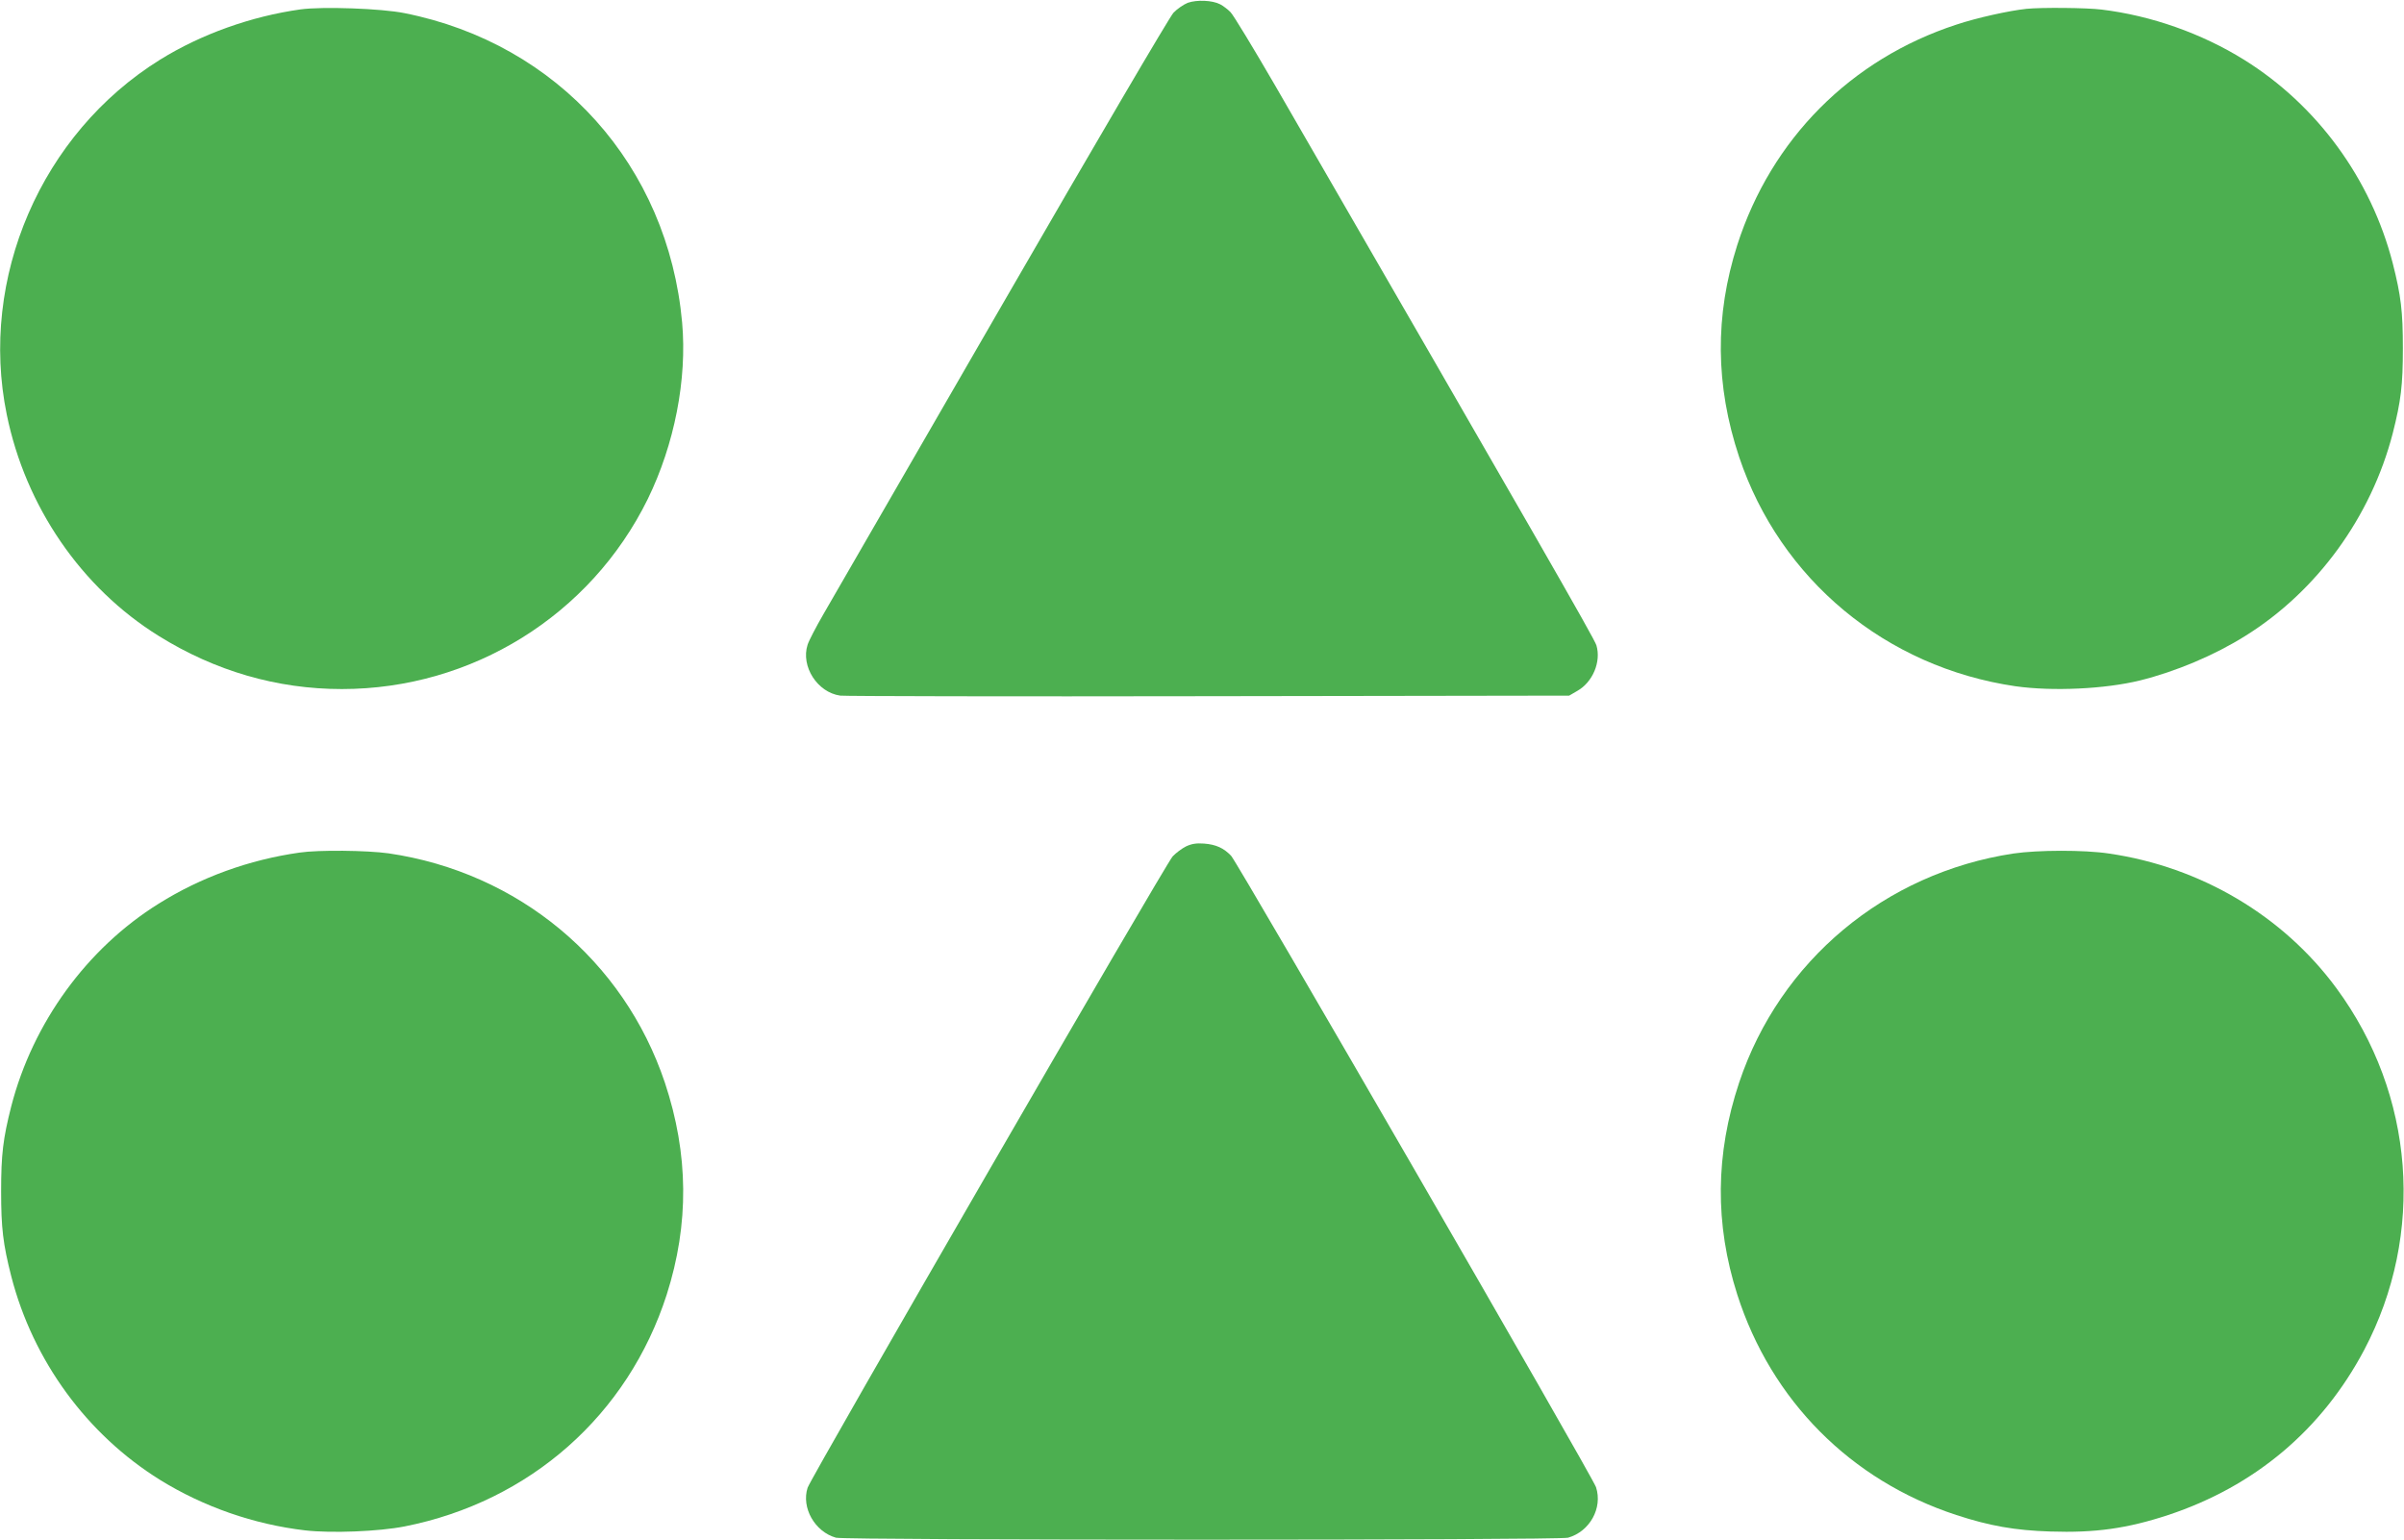 <?xml version="1.0" standalone="no"?>
<!DOCTYPE svg PUBLIC "-//W3C//DTD SVG 20010904//EN"
 "http://www.w3.org/TR/2001/REC-SVG-20010904/DTD/svg10.dtd">
<svg version="1.0" xmlns="http://www.w3.org/2000/svg"
 width="1280pt" height="820pt" viewBox="0 0 1280 820"
 preserveAspectRatio="xMidYMid meet">
<g transform="translate(0,820) scale(0.1,-0.1)"
fill="#4caf50" stroke="none">
<path d="M6324 8185 c-22 -9 -56 -32 -76 -53 -20 -21 -413 -691 -913 -1557
-483 -836 -910 -1576 -950 -1645 -40 -69 -78 -142 -85 -164 -37 -115 52 -254
174 -271 22 -3 905 -5 1961 -3 l1920 3 43 25 c83 47 128 156 102 243 -10 35
-339 607 -1712 2984 -115 198 -221 373 -236 388 -14 15 -40 34 -55 42 -42 22
-125 25 -173 8z"/>
<path d="M1600 8150 c-263 -37 -529 -132 -748 -268 -632 -393 -965 -1163 -816
-1890 100 -490 397 -923 809 -1179 300 -187 630 -283 975 -283 693 0 1324 392
1629 1012 142 291 210 637 183 940 -75 834 -658 1485 -1478 1648 -123 25 -437
36 -554 20z"/>
<path d="M10790 8153 c-94 -10 -265 -48 -373 -84 -563 -184 -986 -610 -1167
-1174 -120 -376 -117 -748 10 -1129 219 -653 781 -1120 1471 -1221 198 -28
477 -15 664 31 189 47 396 134 560 237 382 238 670 634 785 1079 44 173 54
257 54 453 0 196 -10 280 -54 453 -116 450 -403 842 -792 1084 -225 140 -494
235 -758 267 -79 10 -321 12 -400 4z"/>
<path d="M6315 3692 c-22 -11 -54 -35 -71 -53 -38 -40 -1926 -3307 -1944
-3363 -34 -106 38 -234 151 -266 46 -14 3852 -14 3898 0 116 33 185 158 149
269 -19 58 -1906 3323 -1943 3363 -39 41 -80 60 -144 65 -41 3 -66 -1 -96 -15z"/>
<path d="M1595 3659 c-268 -38 -525 -131 -750 -272 -382 -238 -670 -634 -785
-1079 -44 -173 -54 -257 -54 -453 0 -196 10 -280 54 -453 116 -450 403 -842
792 -1084 231 -143 499 -237 773 -269 139 -16 392 -6 529 21 668 132 1190 594
1396 1235 120 376 117 748 -10 1129 -219 653 -781 1120 -1471 1221 -115 16
-372 19 -474 4z"/>
<path d="M10720 3654 c-684 -104 -1243 -571 -1460 -1220 -127 -381 -130 -753
-10 -1129 181 -564 604 -990 1166 -1174 177 -58 312 -82 500 -88 240 -8 410
16 629 88 461 153 818 454 1043 879 326 618 269 1361 -148 1927 -284 386 -723
646 -1211 717 -132 20 -379 19 -509 0z"/>
</g>
</svg>
